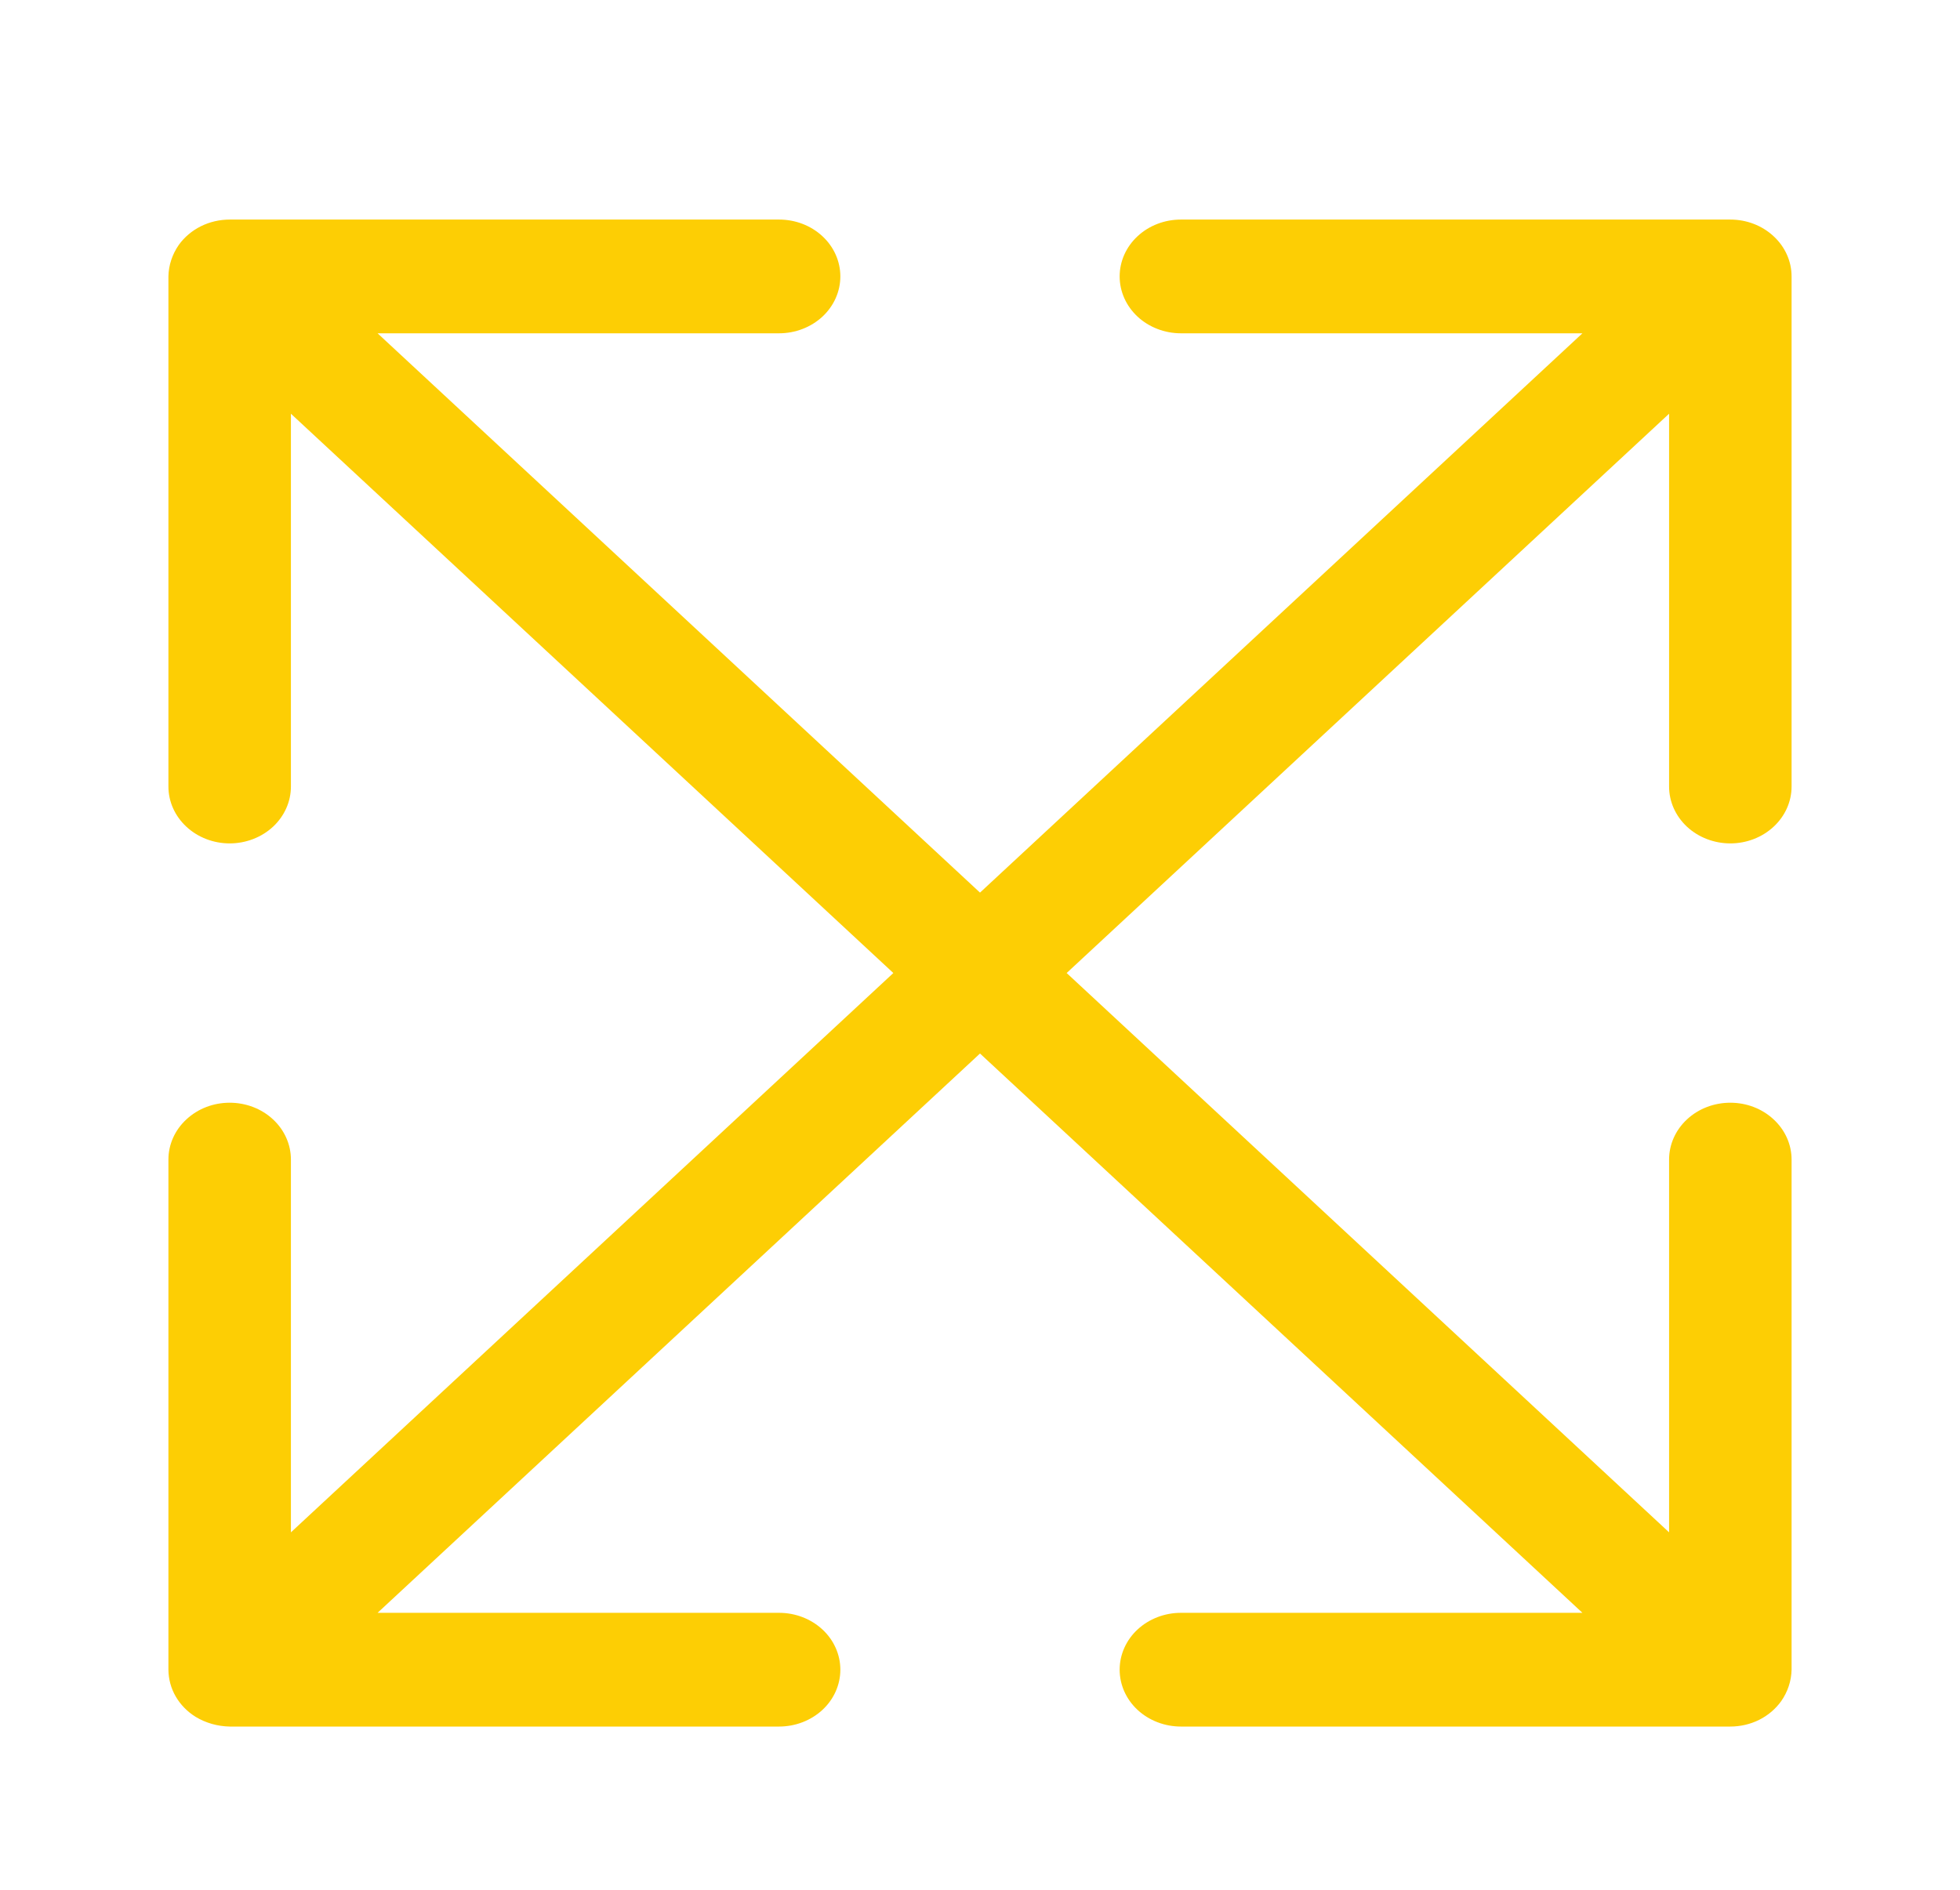 <svg xmlns="http://www.w3.org/2000/svg" fill="none" viewBox="0 0 28 27" height="27" width="28">
<path fill="#FDCE04" d="M24.719 12.05C24.951 12.05 25.173 11.964 25.337 11.812C25.502 11.659 25.594 11.453 25.594 11.237V3.949C25.594 3.734 25.502 3.527 25.337 3.375C25.173 3.222 24.951 3.137 24.719 3.137H16.87C16.638 3.137 16.415 3.222 16.251 3.375C16.087 3.527 15.995 3.734 15.995 3.949C15.995 4.165 16.087 4.371 16.251 4.524C16.415 4.676 16.638 4.762 16.87 4.762H22.606L14 12.753L5.394 4.762H11.13C11.362 4.762 11.585 4.676 11.749 4.524C11.913 4.371 12.005 4.165 12.005 3.949C12.005 3.734 11.913 3.527 11.749 3.375C11.585 3.222 11.362 3.137 11.13 3.137H3.281C3.138 3.137 2.996 3.17 2.869 3.233C2.743 3.296 2.635 3.387 2.555 3.498C2.461 3.633 2.409 3.789 2.406 3.949V11.237C2.406 11.453 2.498 11.659 2.663 11.812C2.827 11.964 3.049 12.05 3.281 12.05C3.513 12.05 3.736 11.964 3.9 11.812C4.064 11.659 4.156 11.453 4.156 11.237V5.911L12.762 13.902L4.156 21.893V16.567C4.156 16.352 4.064 16.145 3.9 15.993C3.736 15.84 3.513 15.755 3.281 15.755C3.049 15.755 2.827 15.84 2.663 15.993C2.498 16.145 2.406 16.352 2.406 16.567V23.855C2.407 23.989 2.442 24.12 2.51 24.238C2.578 24.355 2.676 24.456 2.796 24.53C2.94 24.617 3.109 24.665 3.281 24.668H11.13C11.362 24.668 11.585 24.582 11.749 24.43C11.913 24.278 12.005 24.071 12.005 23.855C12.005 23.64 11.913 23.433 11.749 23.281C11.585 23.129 11.362 23.043 11.13 23.043H5.394L14 15.052L22.606 23.043H16.87C16.638 23.043 16.415 23.129 16.251 23.281C16.087 23.433 15.995 23.64 15.995 23.855C15.995 24.071 16.087 24.278 16.251 24.43C16.415 24.582 16.638 24.668 16.87 24.668H24.719C24.863 24.668 25.004 24.635 25.131 24.572C25.257 24.509 25.365 24.417 25.445 24.306C25.539 24.172 25.591 24.016 25.594 23.855V16.567C25.594 16.352 25.502 16.145 25.337 15.993C25.173 15.84 24.951 15.755 24.719 15.755C24.487 15.755 24.264 15.84 24.1 15.993C23.936 16.145 23.844 16.352 23.844 16.567V21.893L15.238 13.902L23.844 5.911V11.237C23.844 11.453 23.936 11.659 24.1 11.812C24.264 11.964 24.487 12.05 24.719 12.05Z"></path>
</svg>
